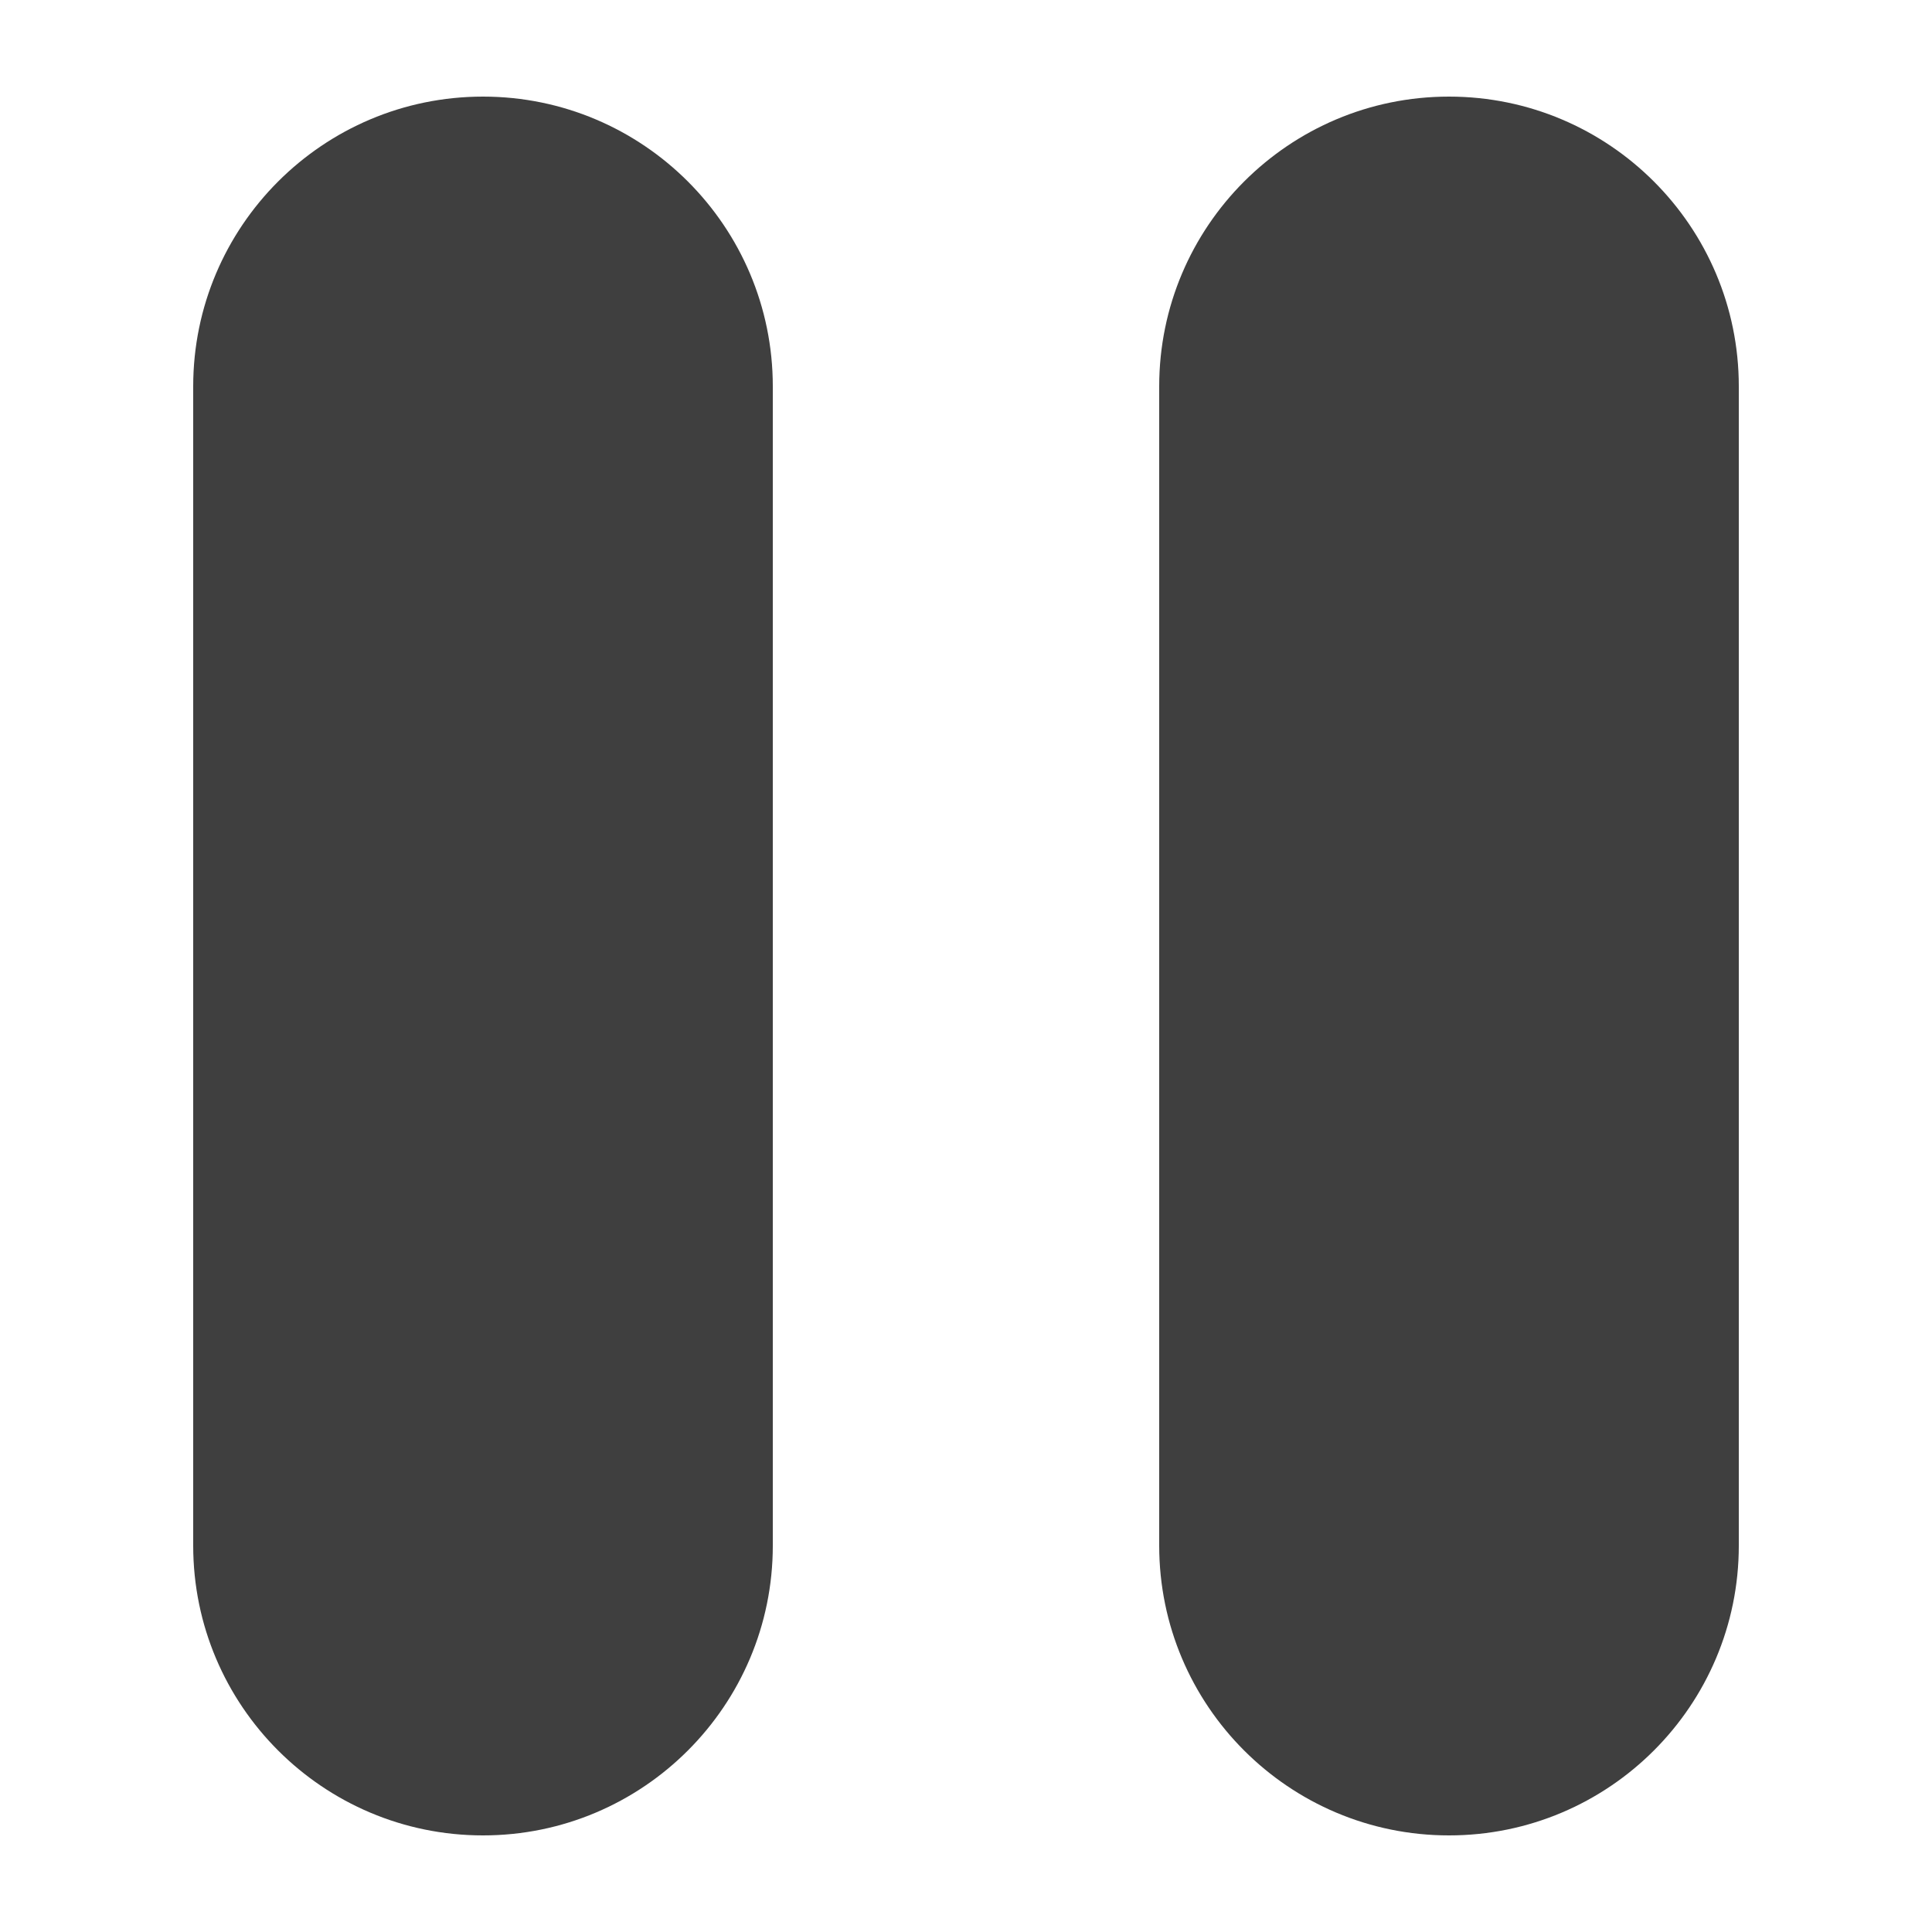 <?xml version="1.0" encoding="UTF-8"?>
<svg viewBox="0 0 20 20" version="1.1" xmlns="http://www.w3.org/2000/svg" xmlns:xlink="http://www.w3.org/1999/xlink">
    <!-- Generator: Sketch 61.2 (89653) - https://sketch.com -->
    <title>Dark / 20 / change-pause@svg</title>
    <desc>Created with Sketch.</desc>
    <g id="Dark-/-20-/-change-pause" stroke="none" stroke-width="1" fill="none" fill-rule="evenodd">
        <path d="M5,1 C6.656,1 8,2.344 8,4 L8,4 L8,16 C8,17.656 6.656,19 5,19 C3.344,19 2,17.656 2,16 L2,16 L2,4 C2,2.344 3.344,1 5,1 Z M15,1 C16.656,1 18,2.344 18,4 L18,4 L18,16 C18,17.656 16.656,19 15,19 C13.344,19 12,17.656 12,16 L12,16 L12,4 C12,2.344 13.344,1 15,1 Z" id="Path-2" fill="#3F3F3F"></path>
    </g>
</svg>